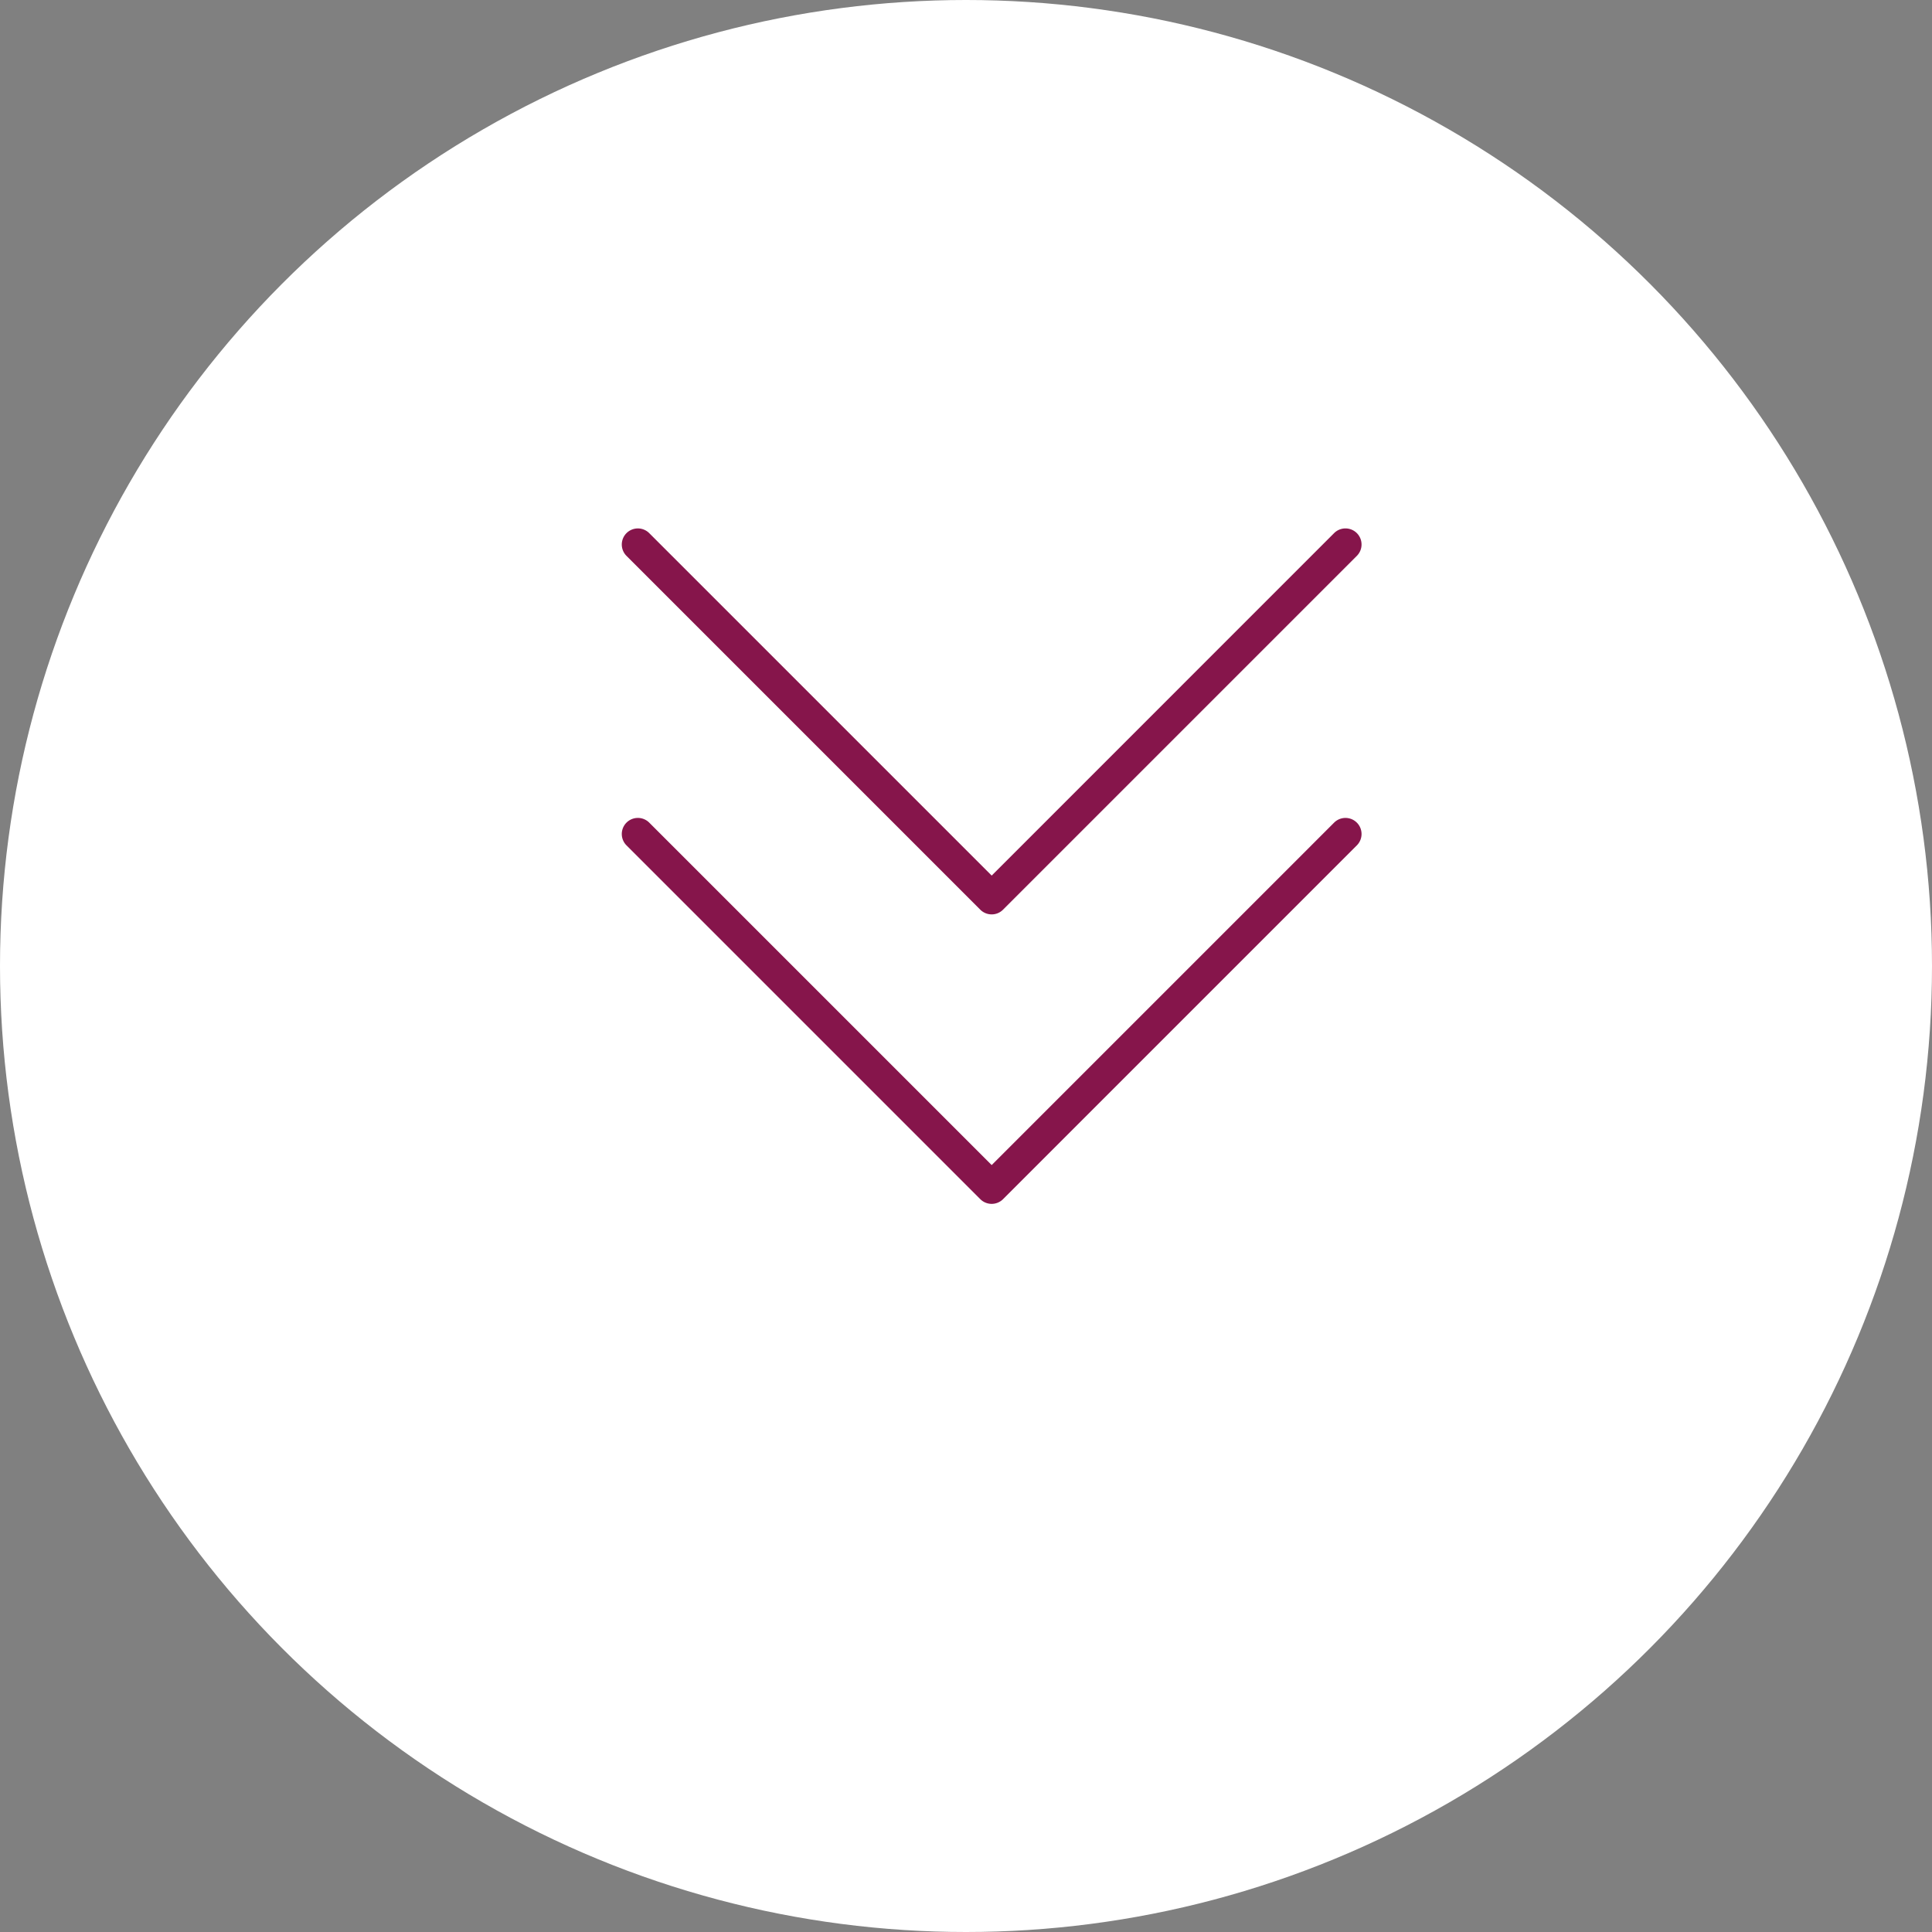 <svg xmlns="http://www.w3.org/2000/svg" width="87" height="87" viewBox="0 0 87 87">
  <rect x="0" y="0" width="87" height="87" fill="#808080" stroke="none"/>
  <g id="Group_1343" data-name="Group 1343" transform="translate(-915 -747)">
    <g id="Group_1334" data-name="Group 1334" transform="translate(915.168 746.879)">
      <g id="Group_764" data-name="Group 764" transform="translate(0 0)">
        <circle id="Ellipse_2" data-name="Ellipse 2" cx="43.5" cy="43.5" r="43.5" transform="translate(-0.168 0.121)" fill="#fff"/>
      </g>
    </g>
    <g id="download" transform="translate(943 749.47)">
      <g id="Group_1336" data-name="Group 1336" transform="translate(0 34.362)">
        <g id="Group_1335" data-name="Group 1335" transform="translate(0 0)">
          <path id="Path_626" data-name="Path 626" d="M33.1,213.559a.725.725,0,0,0-1.024,0l-15.42,15.42L1.236,213.559a.724.724,0,0,0-1.024,1.024l15.932,15.932a.726.726,0,0,0,1.024,0L33.1,214.583A.725.725,0,0,0,33.1,213.559Z" transform="translate(0 -213.347)" fill="#86154b"/>
        </g>
      </g>
      <g id="Group_1338" data-name="Group 1338" transform="translate(0 21.325)">
        <g id="Group_1337" data-name="Group 1337" transform="translate(0 0)">
          <path id="Path_627" data-name="Path 627" d="M33.1,21.537a.725.725,0,0,0-1.024,0L16.657,36.958,1.236,21.538A.724.724,0,1,0,.212,22.562L16.144,38.495a.728.728,0,0,0,.513.211.717.717,0,0,0,.511-.213L33.1,22.561A.725.725,0,0,0,33.1,21.537Z" transform="translate(0 -21.325)" fill="#86154b"/>
        </g>
      </g>
    </g>
  </g>
</svg>
